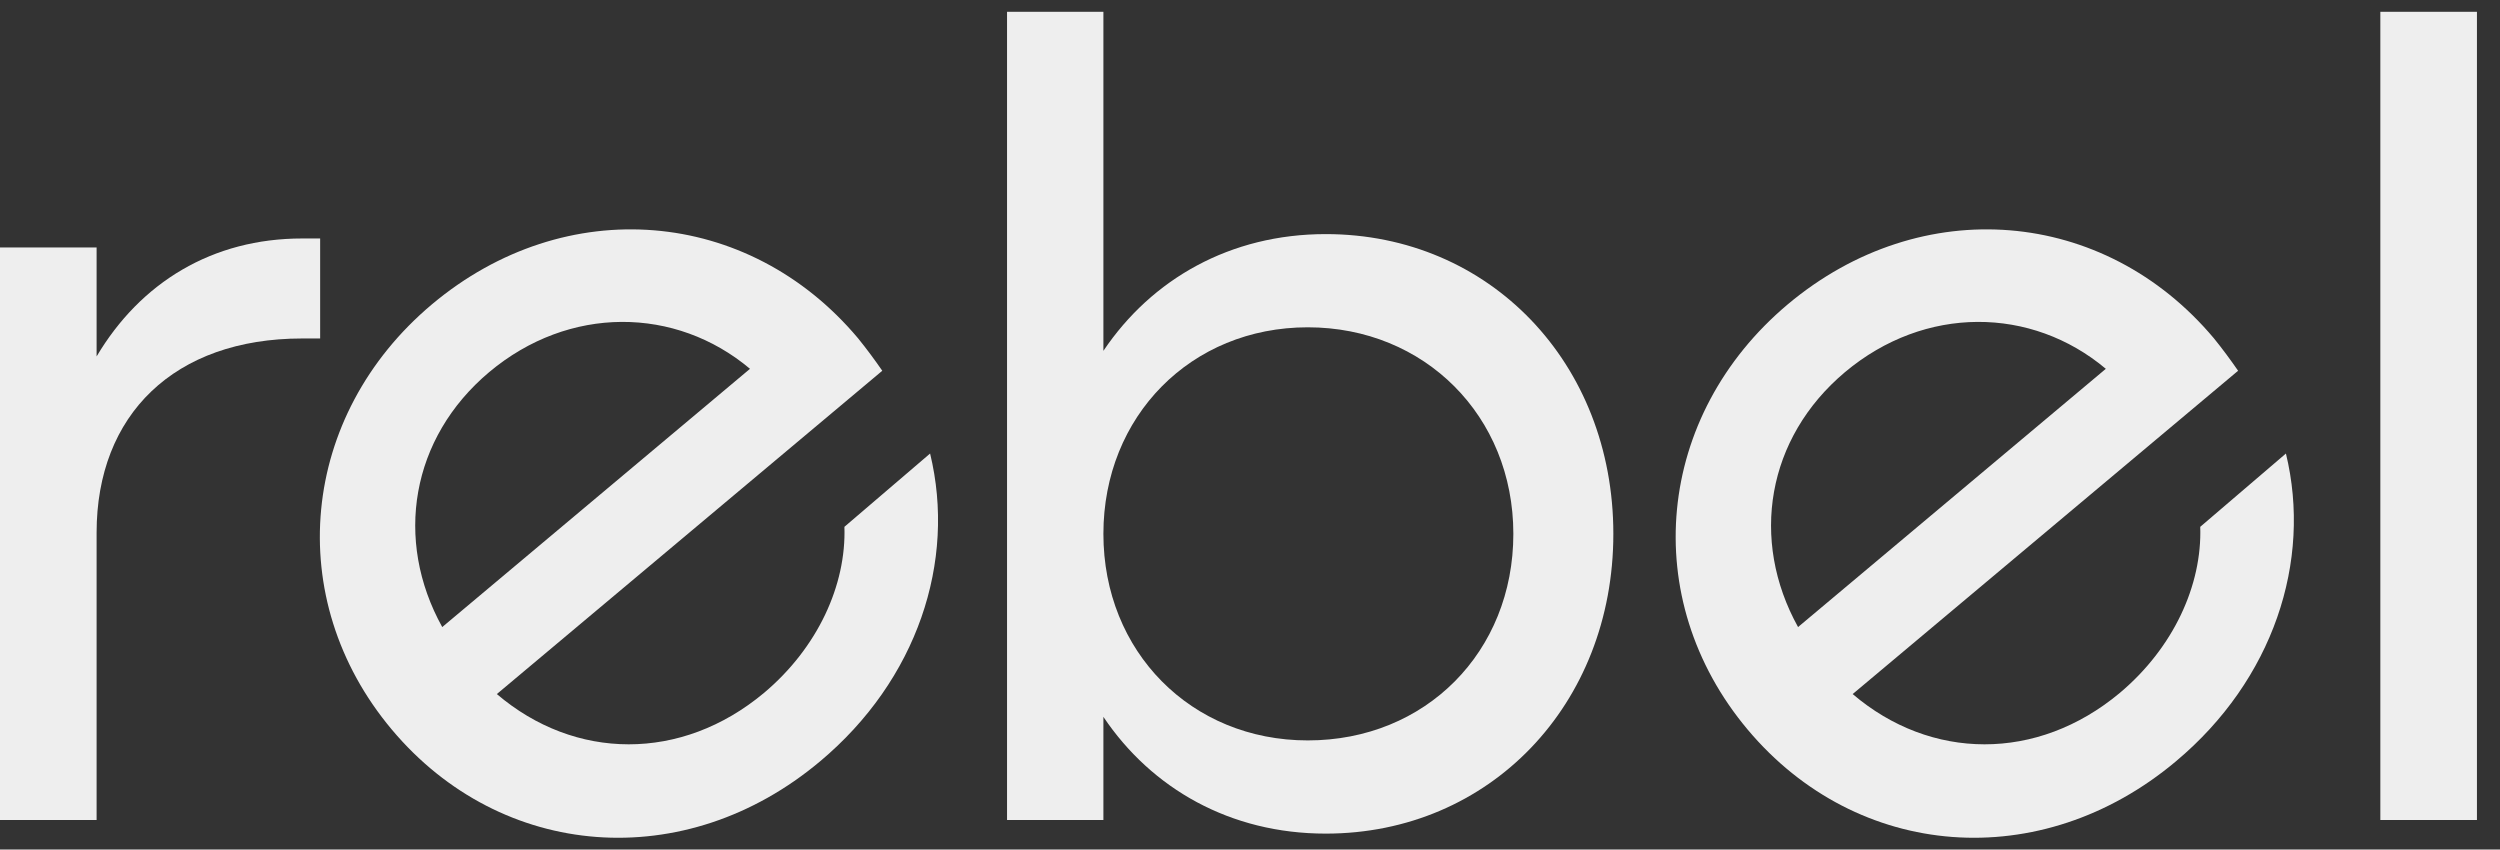 <svg width="103" height="35" viewBox="0 0 103 35" fill="none" xmlns="http://www.w3.org/2000/svg">
<rect x="0" y="0" width="103" height="35" fill="#333333" stroke="none"/>
<g clip-path="url(#clip0_76_1843)">
<path d="M12.45 9.825C8.75 9.825 5.79 11.635 3.98 14.685V10.195H0V33.785H3.98V21.945C3.98 17.085 7.18 13.945 12.45 13.945H13.19V9.825H12.45Z" fill="#EEEEEE"/>
<path d="M38.32 18.685L34.79 21.705C34.87 24.105 33.69 26.685 31.48 28.545C28.07 31.395 23.68 31.335 20.47 28.595L36.35 15.275C36.06 14.855 35.7 14.365 35.35 13.935C30.83 8.555 23.3 7.925 17.8 12.535C12.35 17.115 11.62 24.665 16.14 30.055C20.66 35.445 28.23 36.035 33.79 31.365C37.79 28.015 39.4 23.135 38.32 18.685ZM20.15 15.335C23.45 12.565 27.84 12.625 30.9 15.195L18.22 25.835C16.23 22.245 16.93 18.045 20.15 15.335Z" fill="#EEEEEE"/>
<path d="M94.18 18.685L90.65 21.705C90.73 24.105 89.55 26.685 87.34 28.545C83.93 31.395 79.54 31.335 76.33 28.595L92.21 15.275C91.92 14.855 91.56 14.365 91.21 13.935C86.69 8.555 79.16 7.925 73.66 12.535C68.21 17.115 67.48 24.665 72 30.055C76.52 35.445 84.09 36.035 89.65 31.365C93.65 28.015 95.26 23.135 94.18 18.685ZM76.01 15.335C79.31 12.565 83.7 12.625 86.76 15.195L74.08 25.835C72.09 22.245 72.79 18.045 76.01 15.335Z" fill="#EEEEEE"/>
<path d="M54.62 9.645C50.69 9.645 47.45 11.495 45.46 14.455V0.485H41.49V33.785H45.46V29.535C47.45 32.495 50.69 34.345 54.62 34.345C61.38 34.345 66.47 29.025 66.47 21.995C66.47 14.965 61.38 9.645 54.62 9.645ZM53.88 30.505C49.07 30.505 45.46 26.845 45.46 21.995C45.46 17.145 49.07 13.485 53.88 13.485C58.69 13.485 62.35 17.135 62.35 21.995C62.35 26.855 58.74 30.505 53.88 30.505Z" fill="#EEEEEE"/>
<path d="M98.07 0.485V33.785H102.05V0.485H98.07Z" fill="#EEEEEE"/>
</g>
<defs>
<clipPath id="clip0_76_1843">
<rect width="102.05" height="34.03" fill="white" transform="translate(0 0.485)"/>
</clipPath>
</defs>
</svg>
